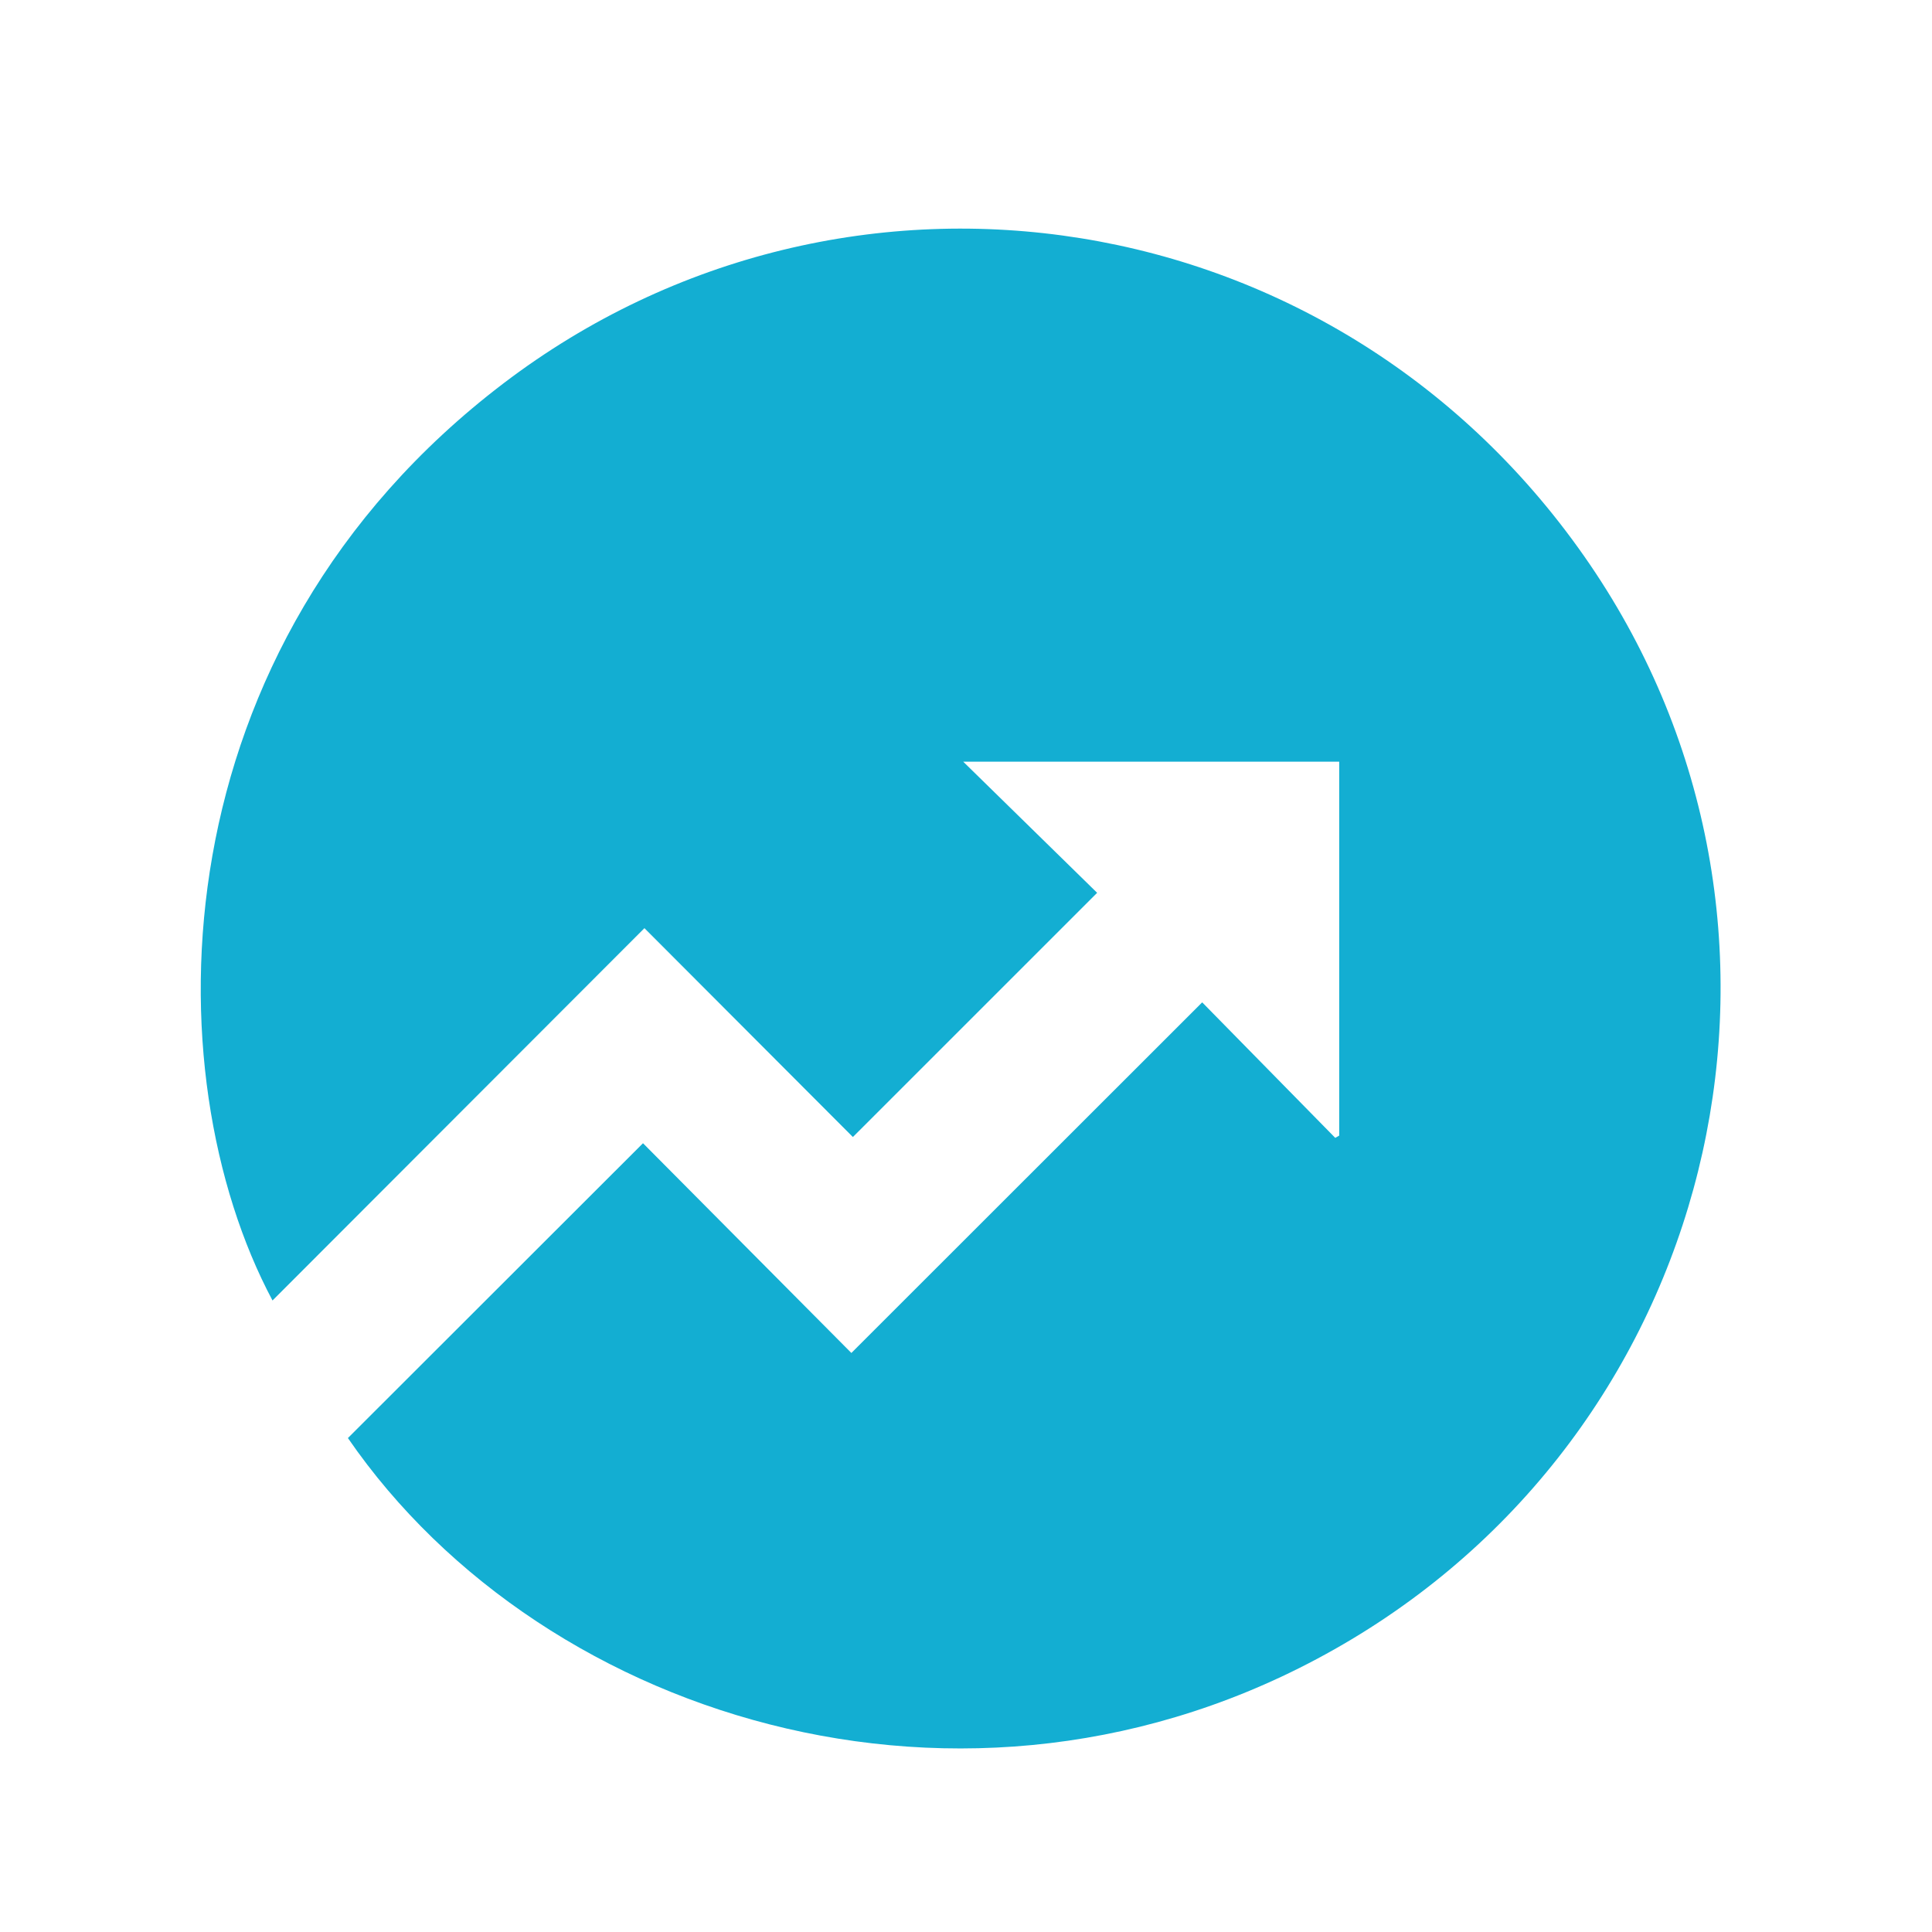 <svg width="75" height="75" viewBox="0 0 75 75" fill="none" xmlns="http://www.w3.org/2000/svg">
<path d="M52.469 63.638C38.259 72.152 21.168 66.961 13.506 55.825C17.322 52.011 21.133 48.205 24.961 44.38C27.621 47.059 30.33 49.785 33.05 52.522C37.615 47.96 42.117 43.461 46.669 38.911C48.458 40.734 50.145 42.452 51.834 44.172C51.886 44.142 51.936 44.113 51.988 44.084V29.568H37.392C39.188 31.327 40.918 33.021 42.591 34.659C39.349 37.901 36.228 41.02 33.109 44.139C30.441 41.464 27.726 38.746 25.017 36.031C20.166 40.886 15.389 45.671 10.579 50.485C5.869 41.647 6.076 25.13 19.55 14.878C32.838 4.77 51.984 7.634 61.716 21.908C71.218 35.843 66.96 54.957 52.469 63.638Z" fill="#13AED2"/>
</svg>
